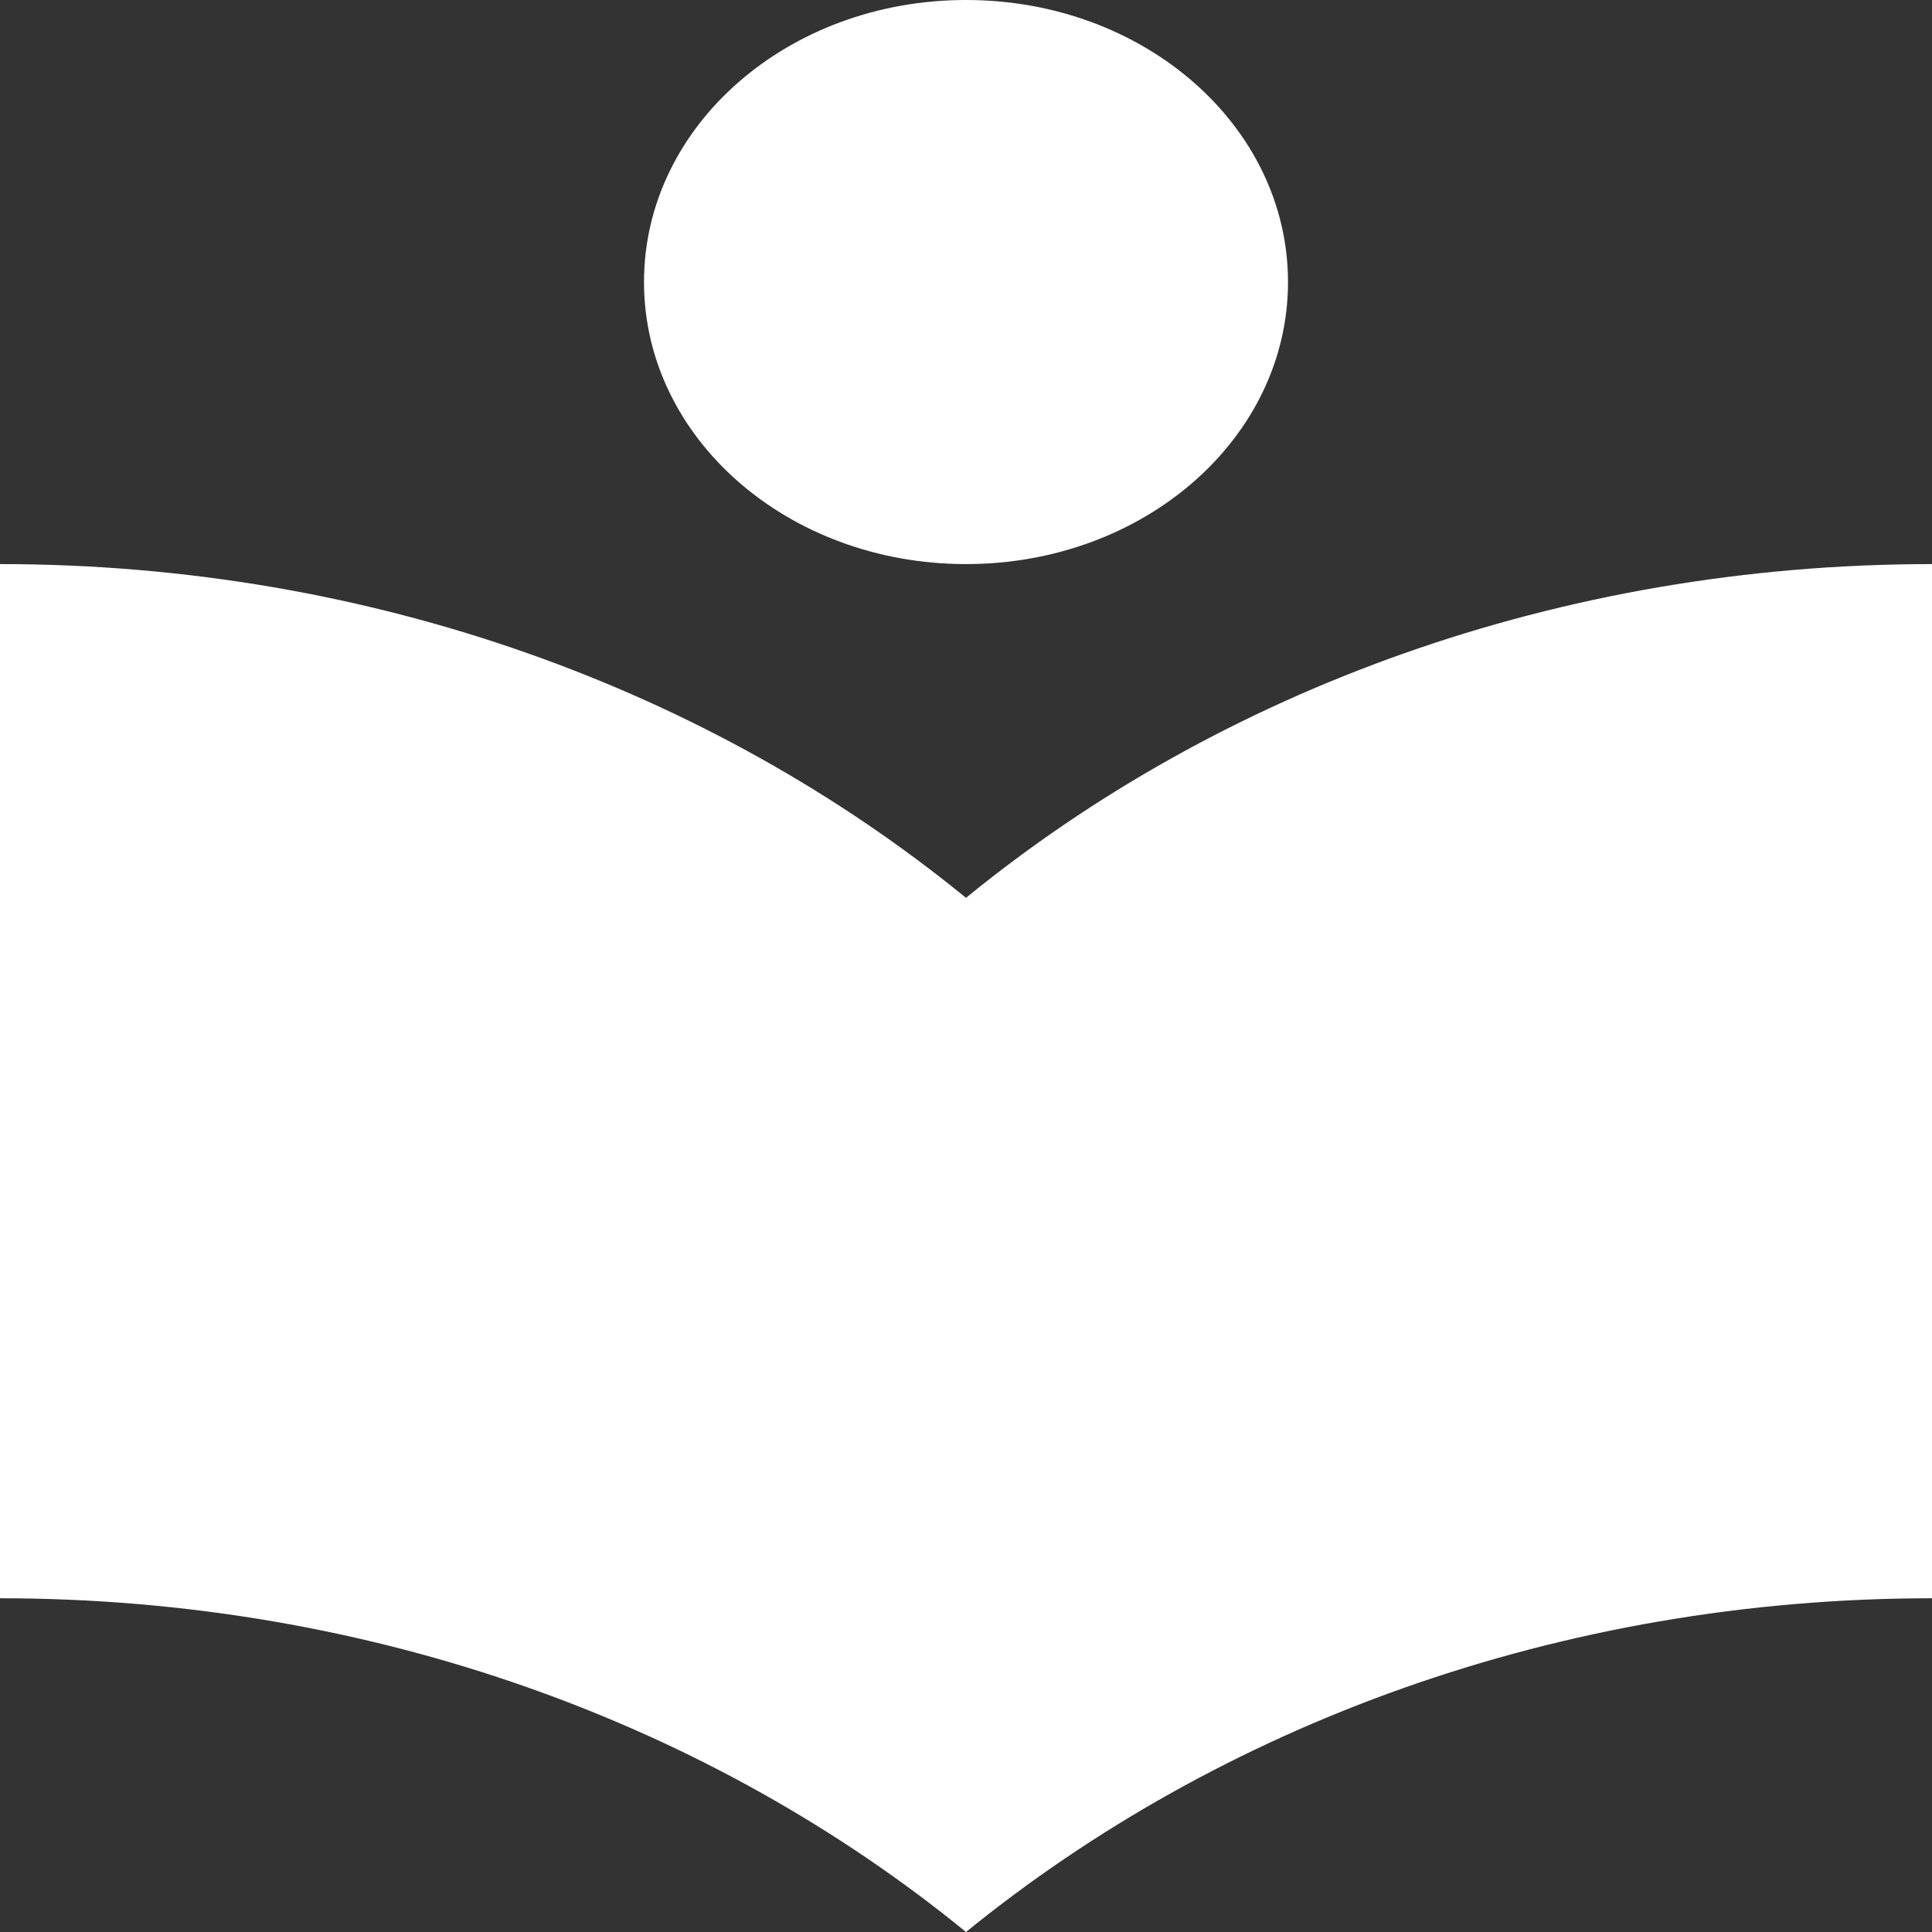 <?xml version="1.0" encoding="utf-8"?>
<!-- Generator: Adobe Illustrator 16.0.0, SVG Export Plug-In . SVG Version: 6.00 Build 0)  -->
<!DOCTYPE svg PUBLIC "-//W3C//DTD SVG 1.1//EN" "http://www.w3.org/Graphics/SVG/1.1/DTD/svg11.dtd">
<svg version="1.1" id="Calque_1" xmlns="http://www.w3.org/2000/svg" xmlns:xlink="http://www.w3.org/1999/xlink" x="0px" y="0px"
	 width="400px" height="400px" viewBox="17 -112.725 400 400" enable-background="new 17 -112.725 400 400" xml:space="preserve">
<rect x="17" y="-112.725" width="400" height="400" fill="#333333" stroke="none"/>
<path fill="#FFFFFF" d="M217,73.161C164.559,30.344,94.333,4.064,17,4.064v214.114c77.333,0,147.559,26.27,200,69.097
	c52.431-42.637,122.656-69.097,200-69.097V4.064C339.656,4.064,269.431,30.344,217,73.161z M217,4.064
	c36.892,0,66.667-26.08,66.667-58.395c0-32.315-29.774-58.395-66.667-58.395c-36.893,0-66.667,26.08-66.667,58.395
	C150.333-22.016,180.107,4.064,217,4.064z"/>
</svg>
